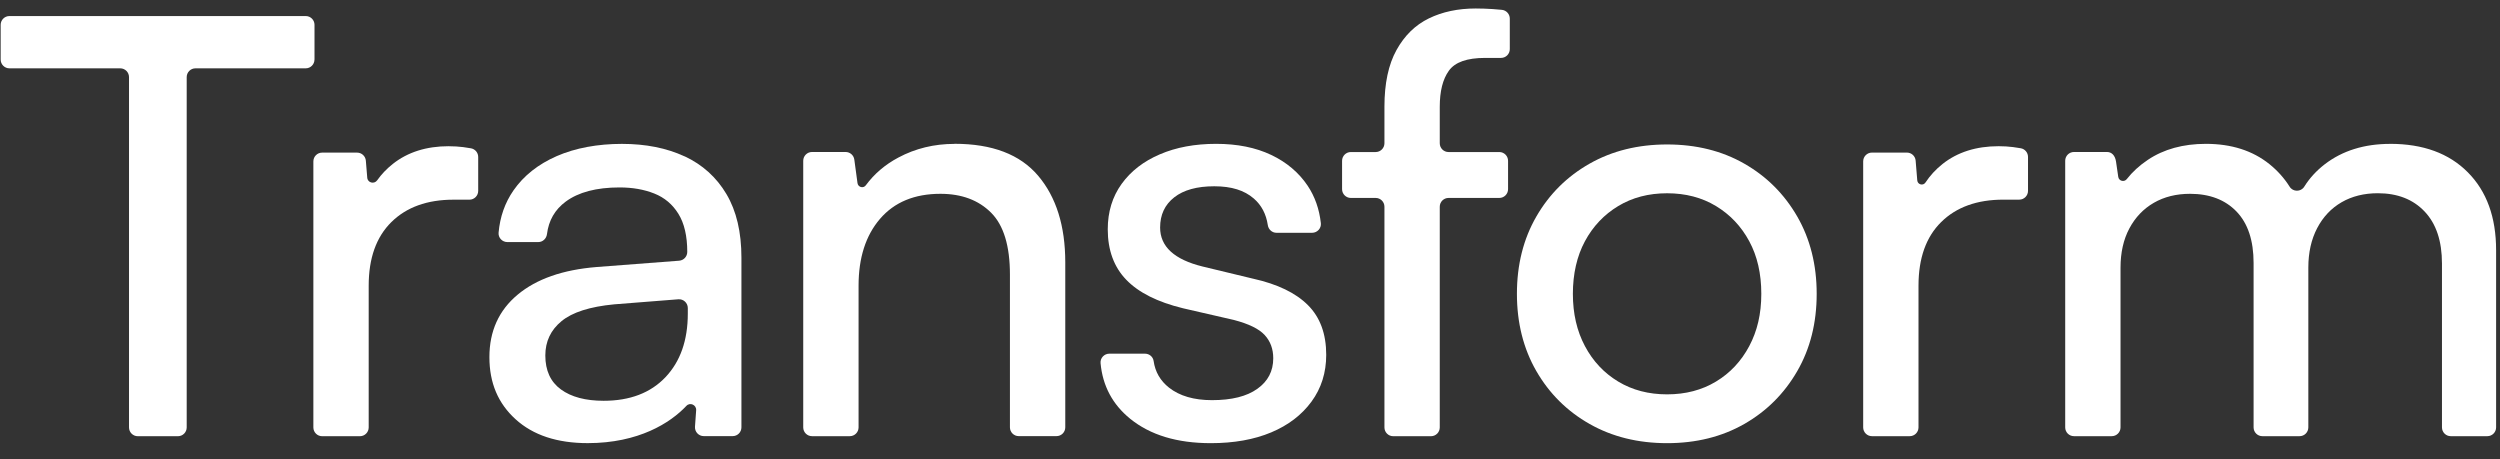 <svg width="147" height="27" viewBox="0 0 147 27" fill="none" xmlns="http://www.w3.org/2000/svg">
<rect x="0" y="0" width="147" height="27" fill="#333333" stroke="none"/>
<path d="M18.493 3.502V1.46C18.493 1.175 18.262 0.944 17.978 0.944H0.554C0.27 0.944 0.039 1.175 0.039 1.46V3.502C0.039 3.787 0.27 4.018 0.554 4.018H7.071C7.355 4.018 7.586 4.25 7.586 4.534V25.133C7.586 25.418 7.817 25.649 8.101 25.649H10.463C10.747 25.649 10.978 25.418 10.978 25.133V4.534C10.978 4.25 11.209 4.018 11.493 4.018H17.976C18.26 4.018 18.491 3.787 18.491 3.502H18.493Z" fill="white"/>
<path d="M26.388 8.597C25.071 8.597 23.975 8.945 23.098 9.638C22.736 9.926 22.43 10.245 22.18 10.6C22.005 10.848 21.619 10.751 21.594 10.449L21.512 9.449C21.49 9.181 21.266 8.974 20.997 8.974H18.941C18.657 8.974 18.426 9.205 18.426 9.49V25.133C18.426 25.418 18.657 25.649 18.941 25.649H21.164C21.448 25.649 21.679 25.418 21.679 25.133V16.799C21.679 15.181 22.124 13.934 23.013 13.058C23.902 12.182 25.12 11.741 26.665 11.741H27.603C27.887 11.741 28.118 11.51 28.118 11.225V9.23C28.118 8.981 27.941 8.765 27.695 8.721C27.533 8.692 27.38 8.667 27.236 8.65C26.971 8.616 26.687 8.599 26.388 8.599V8.597Z" fill="white"/>
<path d="M40.253 9.195C39.203 8.706 37.974 8.46 36.565 8.46C35.156 8.46 33.834 8.699 32.738 9.178C31.642 9.658 30.794 10.33 30.194 11.194C29.691 11.919 29.399 12.749 29.317 13.681C29.29 13.981 29.533 14.234 29.834 14.234H31.649C31.914 14.234 32.128 14.032 32.162 13.766C32.262 12.966 32.626 12.328 33.26 11.858C34.011 11.301 35.066 11.021 36.429 11.021C37.192 11.021 37.872 11.14 38.472 11.379C39.072 11.617 39.546 12.016 39.891 12.574C40.236 13.131 40.411 13.878 40.411 14.813C40.411 15.083 40.205 15.307 39.935 15.329L35.078 15.701C33.093 15.862 31.547 16.402 30.439 17.325C29.331 18.247 28.777 19.472 28.777 20.998C28.777 22.524 29.29 23.721 30.318 24.654C31.346 25.588 32.76 26.056 34.56 26.056C37.551 26.056 39.417 24.868 40.36 23.865C40.574 23.636 40.955 23.809 40.934 24.121L40.865 25.092C40.846 25.391 41.082 25.644 41.381 25.644H43.081C43.366 25.644 43.596 25.413 43.596 25.128V15.154C43.596 13.65 43.303 12.403 42.715 11.413C42.127 10.422 41.305 9.682 40.256 9.191L40.253 9.195ZM40.443 18.44C40.443 20.012 40.003 21.258 39.128 22.181C38.251 23.103 37.039 23.566 35.493 23.566C34.431 23.566 33.593 23.344 32.983 22.899C32.371 22.453 32.065 21.789 32.065 20.9C32.065 20.08 32.381 19.408 33.017 18.885C33.651 18.362 34.684 18.031 36.115 17.895L39.886 17.598C40.185 17.573 40.443 17.812 40.443 18.113V18.442V18.44Z" fill="white"/>
<path d="M56.131 8.46C54.93 8.46 53.827 8.728 52.824 9.264C52.041 9.68 51.405 10.225 50.909 10.897C50.763 11.094 50.455 11.011 50.421 10.768L50.234 9.385C50.2 9.13 49.981 8.937 49.723 8.937H47.746C47.461 8.937 47.23 9.169 47.23 9.453V25.131C47.23 25.416 47.461 25.647 47.746 25.647H49.969C50.253 25.647 50.484 25.416 50.484 25.131V16.797C50.484 15.156 50.904 13.847 51.747 12.866C52.59 11.887 53.774 11.396 55.297 11.396C56.544 11.396 57.535 11.766 58.276 12.506C59.015 13.245 59.384 14.46 59.384 16.144V25.128C59.384 25.413 59.615 25.644 59.899 25.644H62.123C62.407 25.644 62.638 25.413 62.638 25.128V15.426C62.638 13.284 62.105 11.588 61.044 10.335C59.982 9.081 58.344 8.455 56.128 8.455L56.131 8.46Z" fill="white"/>
<path d="M73.686 16.388L70.708 15.67C69.046 15.261 68.215 14.497 68.215 13.379C68.215 12.627 68.492 12.036 69.046 11.603C69.6 11.169 70.384 10.953 71.4 10.953C72.416 10.953 73.166 11.191 73.721 11.671C74.175 12.063 74.449 12.584 74.547 13.236C74.585 13.494 74.797 13.688 75.057 13.688H77.151C77.455 13.688 77.7 13.426 77.666 13.121C77.574 12.289 77.314 11.554 76.889 10.919C76.369 10.145 75.655 9.541 74.743 9.108C73.832 8.675 72.753 8.458 71.507 8.458C70.26 8.458 69.157 8.662 68.2 9.074C67.243 9.483 66.492 10.064 65.95 10.816C65.408 11.569 65.136 12.457 65.136 13.482C65.136 14.711 65.501 15.704 66.227 16.453C66.954 17.206 68.066 17.763 69.568 18.128L72.547 18.812C73.424 19.041 74.029 19.335 74.364 19.701C74.7 20.066 74.867 20.521 74.867 21.068C74.867 21.82 74.556 22.419 73.932 22.862C73.31 23.308 72.421 23.529 71.266 23.529C70.205 23.529 69.362 23.283 68.739 22.794C68.227 22.39 67.925 21.869 67.833 21.227C67.797 20.976 67.578 20.796 67.325 20.796H65.228C64.927 20.796 64.684 21.056 64.713 21.356C64.837 22.692 65.418 23.78 66.453 24.622C67.632 25.579 69.211 26.058 71.196 26.058C72.557 26.058 73.74 25.846 74.746 25.425C75.749 25.004 76.541 24.401 77.117 23.614C77.693 22.828 77.982 21.91 77.982 20.864C77.982 19.635 77.625 18.659 76.908 17.943C76.192 17.225 75.12 16.707 73.689 16.388H73.686Z" fill="white"/>
<path d="M86.772 0.499C85.734 0.499 84.816 0.693 84.019 1.081C83.222 1.468 82.588 2.088 82.114 2.942C81.64 3.797 81.405 4.907 81.405 6.275V8.424C81.405 8.709 81.174 8.94 80.889 8.94H79.429C79.145 8.94 78.914 9.171 78.914 9.456V11.123C78.914 11.408 79.145 11.639 79.429 11.639H80.889C81.174 11.639 81.405 11.87 81.405 12.155V25.133C81.405 25.418 81.635 25.649 81.92 25.649H84.143C84.427 25.649 84.658 25.418 84.658 25.133V12.155C84.658 11.87 84.889 11.639 85.173 11.639H88.159C88.444 11.639 88.674 11.408 88.674 11.123V9.456C88.674 9.171 88.444 8.94 88.159 8.94H85.173C84.889 8.94 84.658 8.709 84.658 8.424V6.275C84.658 5.364 84.835 4.656 85.195 4.157C85.552 3.656 86.262 3.405 87.323 3.405H88.261C88.546 3.405 88.776 3.174 88.776 2.889V1.095C88.776 0.83 88.577 0.608 88.315 0.579C88.138 0.56 87.958 0.545 87.773 0.533C87.428 0.511 87.093 0.499 86.769 0.499H86.772Z" fill="white"/>
<path d="M102.561 9.621C101.247 8.869 99.733 8.494 98.025 8.494C96.317 8.494 94.798 8.869 93.472 9.621C92.145 10.373 91.1 11.41 90.337 12.732C89.574 14.054 89.195 15.568 89.195 17.276C89.195 18.985 89.577 20.501 90.337 21.82C91.1 23.142 92.143 24.179 93.472 24.931C94.798 25.683 96.317 26.058 98.025 26.058C99.733 26.058 101.245 25.683 102.561 24.931C103.878 24.179 104.916 23.142 105.679 21.82C106.442 20.499 106.821 18.985 106.821 17.276C106.821 15.568 106.439 14.054 105.679 12.732C104.916 11.41 103.878 10.373 102.561 9.621ZM102.855 20.353C102.382 21.241 101.73 21.937 100.9 22.436C100.069 22.938 99.111 23.188 98.025 23.188C96.939 23.188 95.982 22.938 95.151 22.436C94.32 21.935 93.666 21.241 93.195 20.353C92.721 19.464 92.485 18.44 92.485 17.276C92.485 16.113 92.721 15.061 93.195 14.183C93.668 13.306 94.32 12.618 95.151 12.116C95.982 11.615 96.939 11.364 98.025 11.364C99.111 11.364 100.069 11.615 100.9 12.116C101.73 12.618 102.382 13.306 102.855 14.183C103.329 15.059 103.565 16.091 103.565 17.276C103.565 18.462 103.327 19.464 102.855 20.353Z" fill="white"/>
<path d="M117.517 8.597C116.2 8.597 115.104 8.945 114.227 9.638C113.821 9.96 113.486 10.325 113.219 10.731C113.08 10.941 112.757 10.858 112.735 10.607L112.64 9.446C112.619 9.178 112.395 8.972 112.125 8.972H110.07C109.786 8.972 109.555 9.203 109.555 9.488V25.131C109.555 25.416 109.786 25.647 110.07 25.647H112.293C112.577 25.647 112.808 25.416 112.808 25.131V16.797C112.808 15.178 113.253 13.932 114.142 13.056C115.031 12.18 116.249 11.739 117.794 11.739H118.732C119.016 11.739 119.247 11.508 119.247 11.223V9.227C119.247 8.979 119.07 8.762 118.824 8.718C118.661 8.689 118.508 8.665 118.365 8.648C118.1 8.614 117.816 8.597 117.517 8.597Z" fill="white"/>
<path d="M140.544 8.46C139.02 8.46 137.74 8.859 136.7 9.655C136.204 10.037 135.801 10.478 135.49 10.977C135.293 11.293 134.826 11.293 134.63 10.977C134.314 10.476 133.92 10.035 133.446 9.653C132.453 8.855 131.206 8.458 129.707 8.458C128.368 8.458 127.231 8.772 126.296 9.397C125.797 9.731 125.384 10.111 125.054 10.532C124.901 10.726 124.59 10.646 124.553 10.4L124.422 9.5C124.366 9.122 124.15 8.937 123.895 8.937H121.949C121.664 8.937 121.434 9.169 121.434 9.453V25.131C121.434 25.416 121.664 25.647 121.949 25.647H124.172C124.456 25.647 124.687 25.416 124.687 25.131V15.738C124.687 14.85 124.86 14.08 125.207 13.431C125.554 12.781 126.033 12.279 126.643 11.926C127.255 11.573 127.965 11.396 128.772 11.396C129.926 11.396 130.837 11.744 131.507 12.438C132.176 13.134 132.511 14.141 132.511 15.463V25.131C132.511 25.416 132.742 25.647 133.026 25.647H135.215C135.5 25.647 135.73 25.416 135.73 25.131V15.738C135.73 14.85 135.903 14.075 136.25 13.414C136.595 12.754 137.076 12.245 137.686 11.892C138.299 11.539 139.008 11.362 139.815 11.362C140.969 11.362 141.887 11.719 142.568 12.438C143.248 13.155 143.588 14.175 143.588 15.497V25.131C143.588 25.416 143.819 25.647 144.103 25.647H146.256C146.54 25.647 146.771 25.416 146.771 25.131V14.711C146.771 12.776 146.217 11.247 145.109 10.133C144.001 9.015 142.478 8.458 140.539 8.458L140.544 8.46Z" fill="white"/>
</svg>
